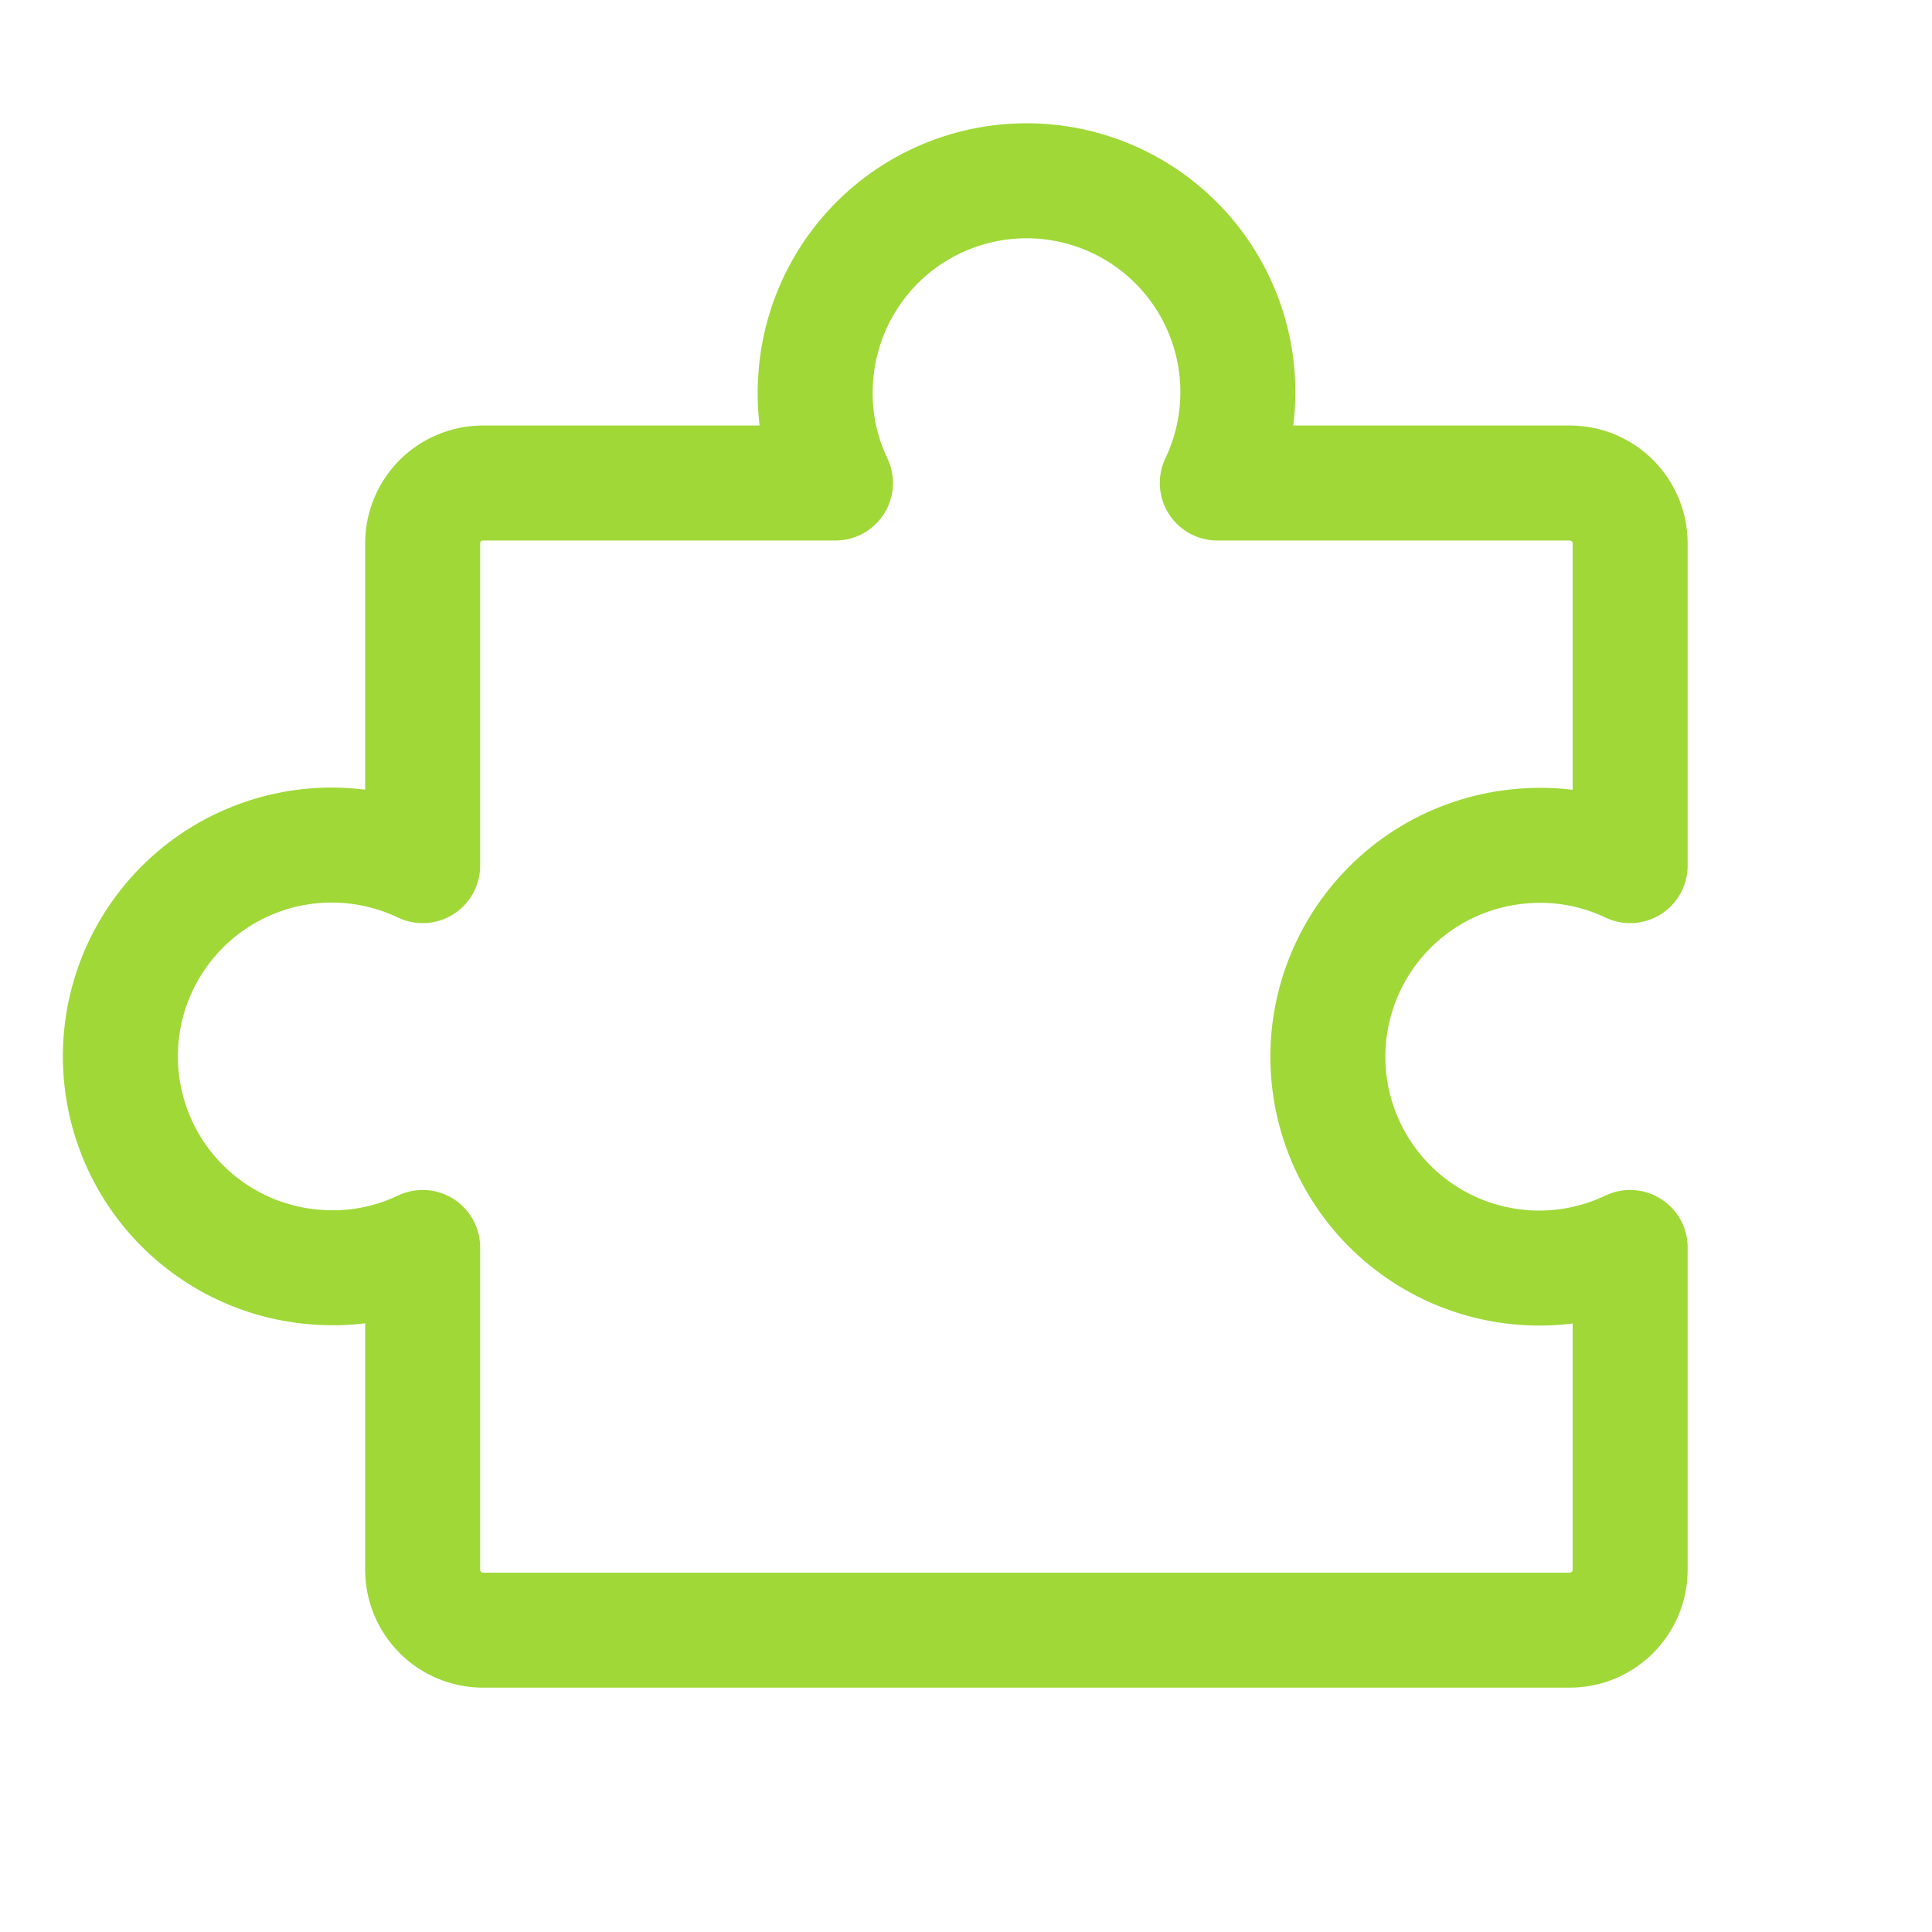 <svg width="42" height="42" viewBox="0 0 42 42" fill="none" xmlns="http://www.w3.org/2000/svg">
<path d="M10.5 35.438C10.152 35.438 9.818 35.299 9.572 35.053C9.326 34.807 9.188 34.473 9.188 34.125V27.119C8.467 27.463 7.669 27.61 6.874 27.546C6.201 27.497 5.547 27.299 4.958 26.968C4.37 26.637 3.862 26.181 3.47 25.631C3.078 25.081 2.812 24.452 2.691 23.787C2.57 23.123 2.597 22.44 2.77 21.788C2.943 21.135 3.258 20.529 3.692 20.012C4.126 19.494 4.669 19.079 5.281 18.796C5.894 18.512 6.562 18.367 7.237 18.371C7.912 18.375 8.578 18.527 9.188 18.818V11.812C9.188 11.464 9.326 11.13 9.572 10.884C9.818 10.638 10.152 10.5 10.5 10.5H18.162C17.818 9.78 17.671 8.982 17.735 8.187C17.785 7.513 17.982 6.859 18.313 6.271C18.644 5.682 19.101 5.174 19.651 4.782C20.2 4.391 20.83 4.125 21.494 4.004C22.158 3.883 22.841 3.91 23.493 4.083C24.146 4.256 24.753 4.571 25.27 5.005C25.787 5.439 26.202 5.981 26.485 6.594C26.769 7.207 26.914 7.874 26.91 8.549C26.906 9.225 26.754 9.891 26.463 10.5H34.125C34.473 10.5 34.807 10.638 35.053 10.884C35.299 11.13 35.438 11.464 35.438 11.812V18.818C34.717 18.474 33.919 18.327 33.124 18.391C32.451 18.441 31.797 18.638 31.208 18.969C30.62 19.3 30.112 19.757 29.72 20.307C29.328 20.857 29.062 21.486 28.941 22.15C28.82 22.814 28.847 23.497 29.02 24.15C29.193 24.802 29.508 25.409 29.942 25.926C30.376 26.443 30.919 26.858 31.531 27.142C32.144 27.425 32.812 27.57 33.487 27.567C34.162 27.563 34.828 27.41 35.438 27.119V34.125C35.438 34.473 35.299 34.807 35.053 35.053C34.807 35.299 34.473 35.438 34.125 35.438H10.5Z" stroke="#A0D838" stroke-width="2.5" stroke-linecap="round" stroke-linejoin="round"/>
</svg>
